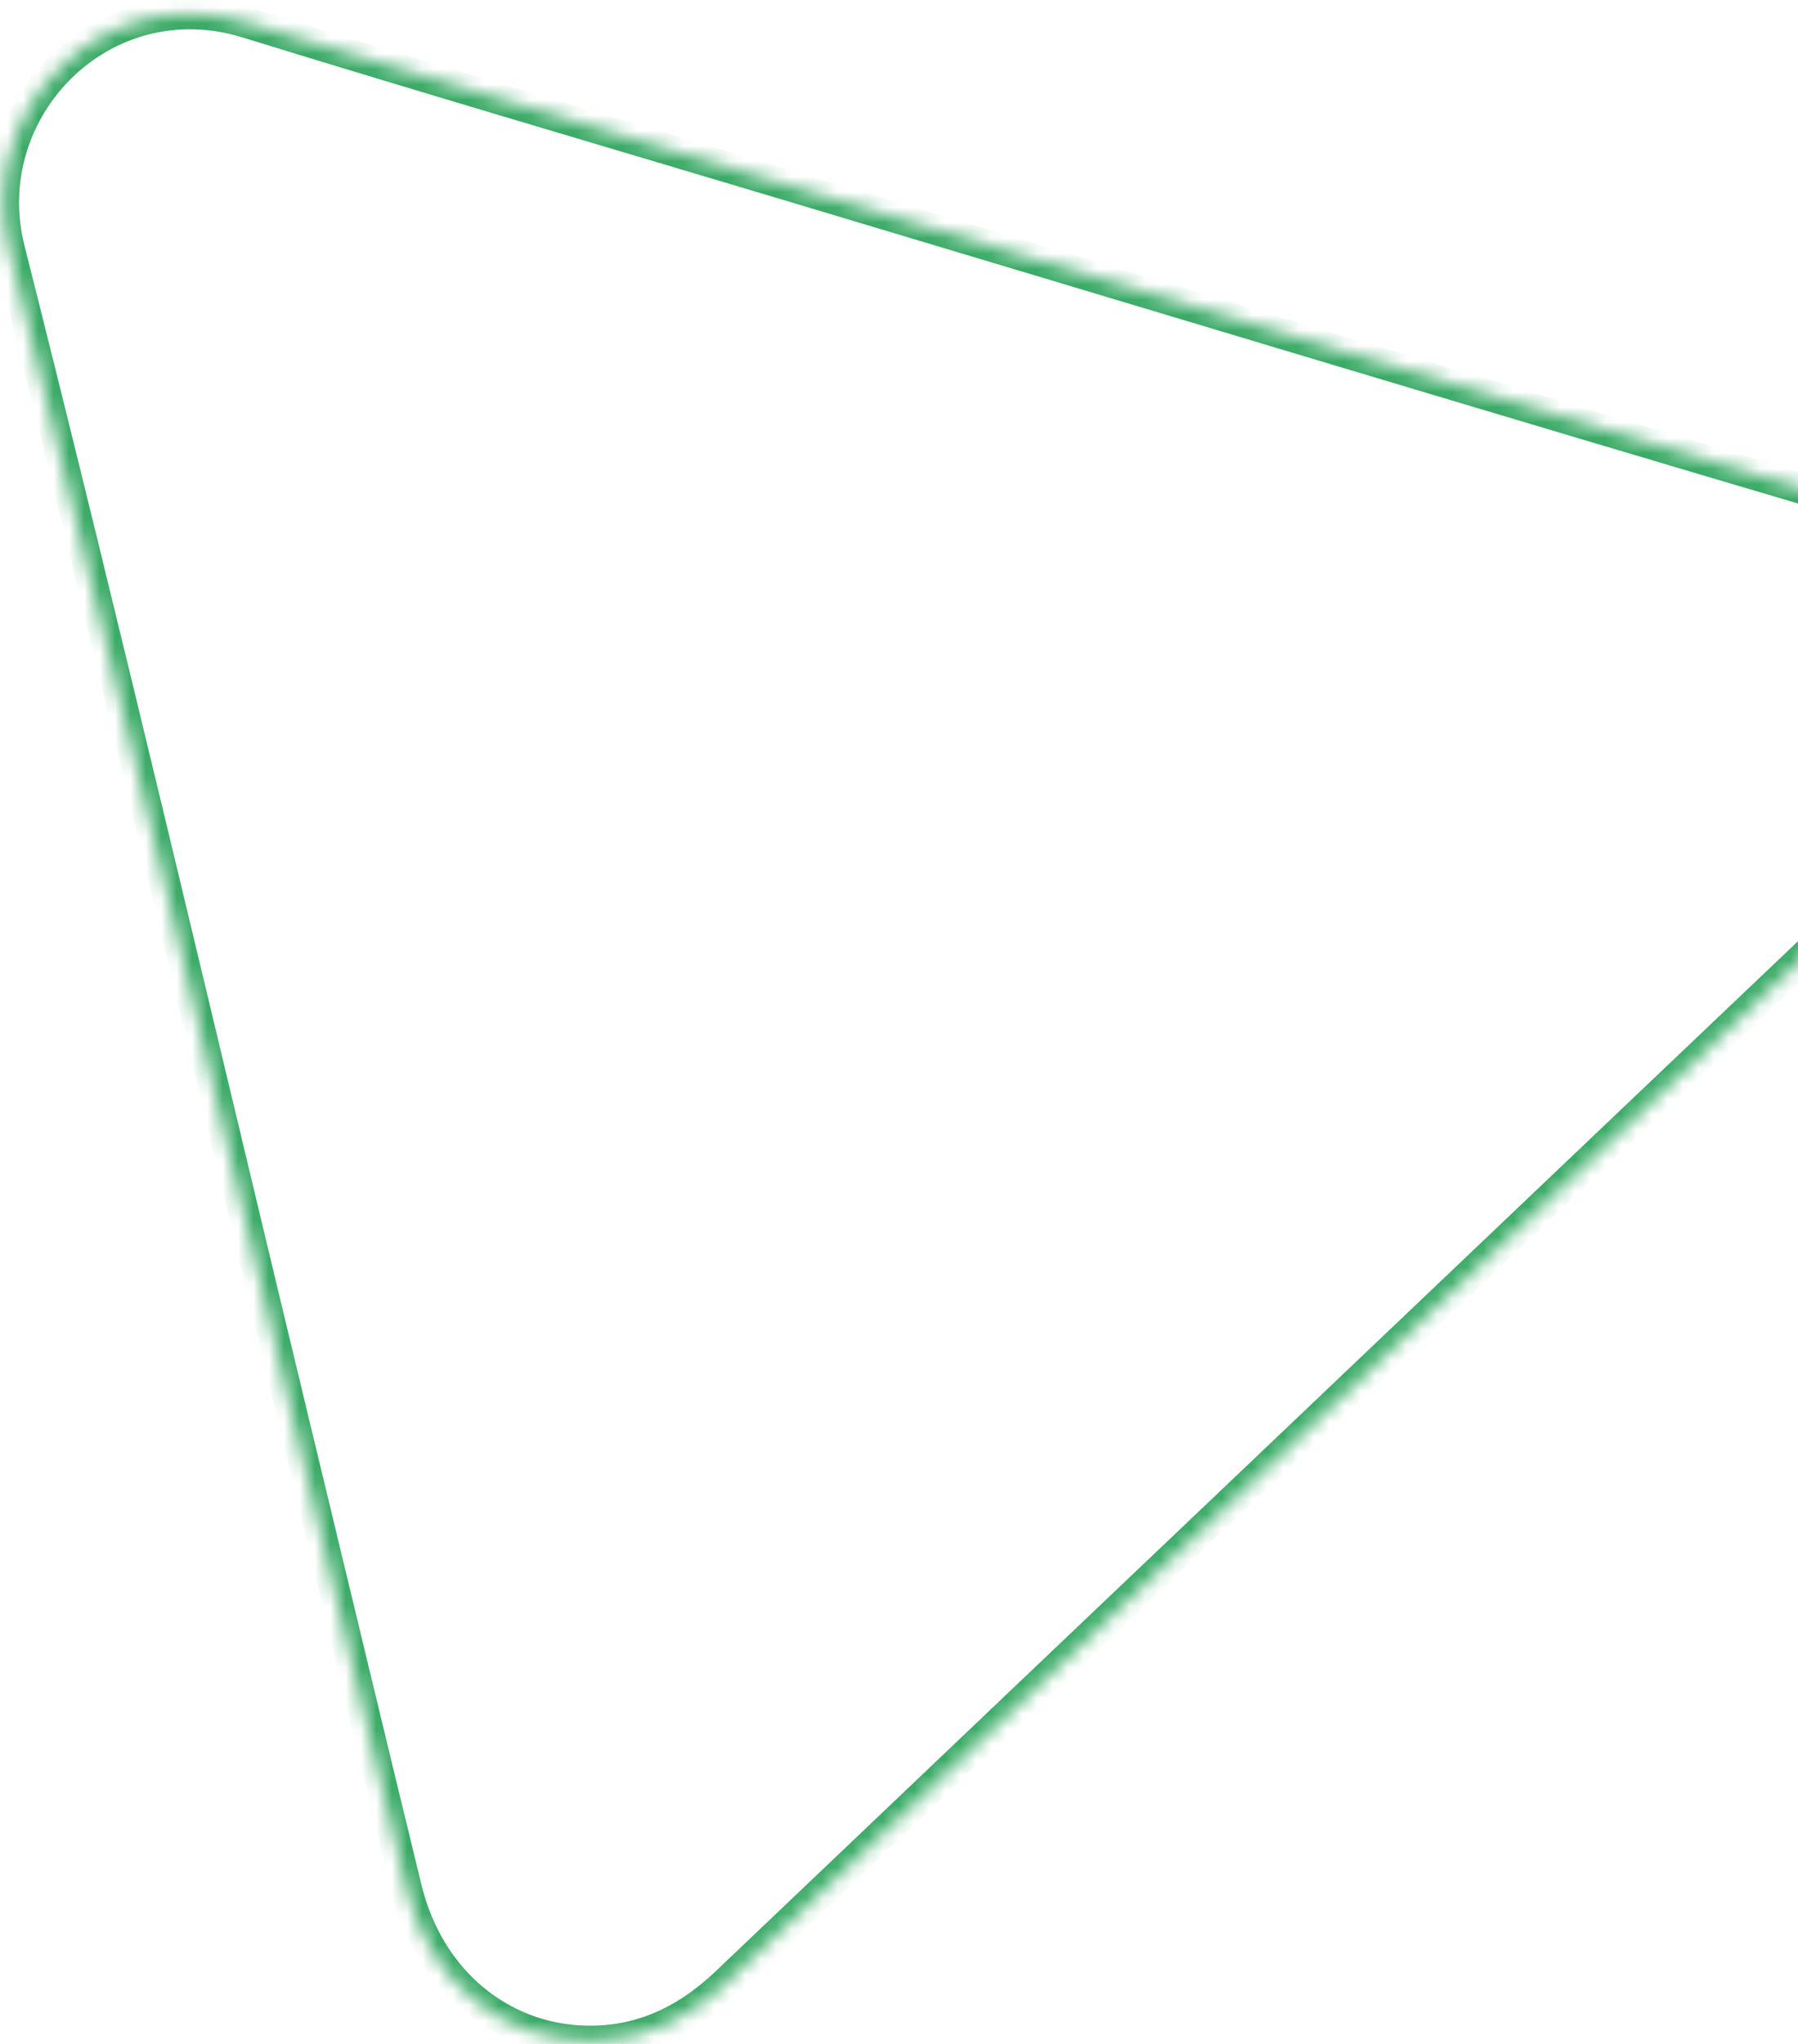 <svg width="117" height="133" viewBox="0 0 117 133" fill="none" xmlns="http://www.w3.org/2000/svg">
<mask id="path-1-inside-1_2817_531" fill="white">
<path d="M86.624 91.532C73.511 104.009 60.396 116.482 47.29 128.969C44.877 131.269 42.108 132.727 38.709 132.811C32.866 132.955 27.951 129.014 26.46 122.906C24.054 113.041 21.69 103.159 19.307 93.29C13.111 67.594 7.092 41.852 0.621 16.222C-1.654 7.207 6.634 -1.435 16.069 1.479C27.794 5.1 39.571 8.55 51.323 12.071C74.605 19.046 97.873 26.079 121.185 32.959C127.885 34.936 131.055 41.135 130.213 46.765C129.772 49.715 128.169 51.998 126.061 54.007C112.909 66.511 99.764 79.026 86.62 91.534"/>
</mask>
<path d="M47.29 128.969L47.98 129.694L47.98 129.693L47.29 128.969ZM38.709 132.811L38.685 131.811L38.685 131.811L38.709 132.811ZM26.46 122.906L25.488 123.143L25.489 123.143L26.46 122.906ZM19.307 93.29L18.335 93.524L18.335 93.525L19.307 93.29ZM0.621 16.222L-0.348 16.467L-0.348 16.467L0.621 16.222ZM16.069 1.479L15.774 2.434L15.774 2.434L16.069 1.479ZM51.323 12.071L51.036 13.029L51.036 13.029L51.323 12.071ZM121.185 32.959L121.468 32L121.468 32L121.185 32.959ZM130.213 46.765L129.224 46.617L129.224 46.617L130.213 46.765ZM126.061 54.007L126.75 54.731L126.751 54.73L126.061 54.007ZM85.934 90.808C72.822 103.284 59.706 115.758 46.6 128.245L47.98 129.693C61.085 117.206 74.2 104.733 87.313 92.257L85.934 90.808ZM46.601 128.245C44.318 130.419 41.776 131.735 38.685 131.811L38.734 133.811C42.441 133.719 45.435 132.118 47.98 129.694L46.601 128.245ZM38.685 131.811C33.354 131.943 28.822 128.363 27.431 122.669L25.489 123.143C27.081 129.664 32.377 133.967 38.734 133.811L38.685 131.811ZM27.431 122.669C25.026 112.806 22.662 102.928 20.279 93.055L18.335 93.525C20.717 103.391 23.082 113.277 25.488 123.143L27.431 122.669ZM20.279 93.055C14.085 67.369 8.063 41.614 1.591 15.977L-0.348 16.467C6.12 42.09 12.137 67.82 18.335 93.524L20.279 93.055ZM1.591 15.977C-0.506 7.669 7.132 -0.234 15.774 2.434L16.364 0.523C6.135 -2.636 -2.802 6.745 -0.348 16.467L1.591 15.977ZM15.774 2.434C27.504 6.057 39.292 9.51 51.036 13.029L51.61 11.113C39.85 7.589 28.083 4.143 16.364 0.523L15.774 2.434ZM51.036 13.029C74.315 20.003 97.588 27.038 120.902 33.918L121.468 32C98.159 25.121 74.895 18.089 51.61 11.113L51.036 13.029ZM120.902 33.918C127.09 35.744 129.998 41.445 129.224 46.617L131.202 46.913C132.113 40.825 128.681 34.128 121.468 32L120.902 33.918ZM129.224 46.617C128.828 49.266 127.39 51.359 125.372 53.282L126.751 54.73C128.948 52.638 130.716 50.164 131.202 46.913L129.224 46.617ZM125.372 53.282C112.22 65.786 99.074 78.301 85.93 90.81L87.309 92.259C100.453 79.75 113.598 67.235 126.75 54.731L125.372 53.282Z" fill="#3CAB68" mask="url(#path-1-inside-1_2817_531)"/>
</svg>
